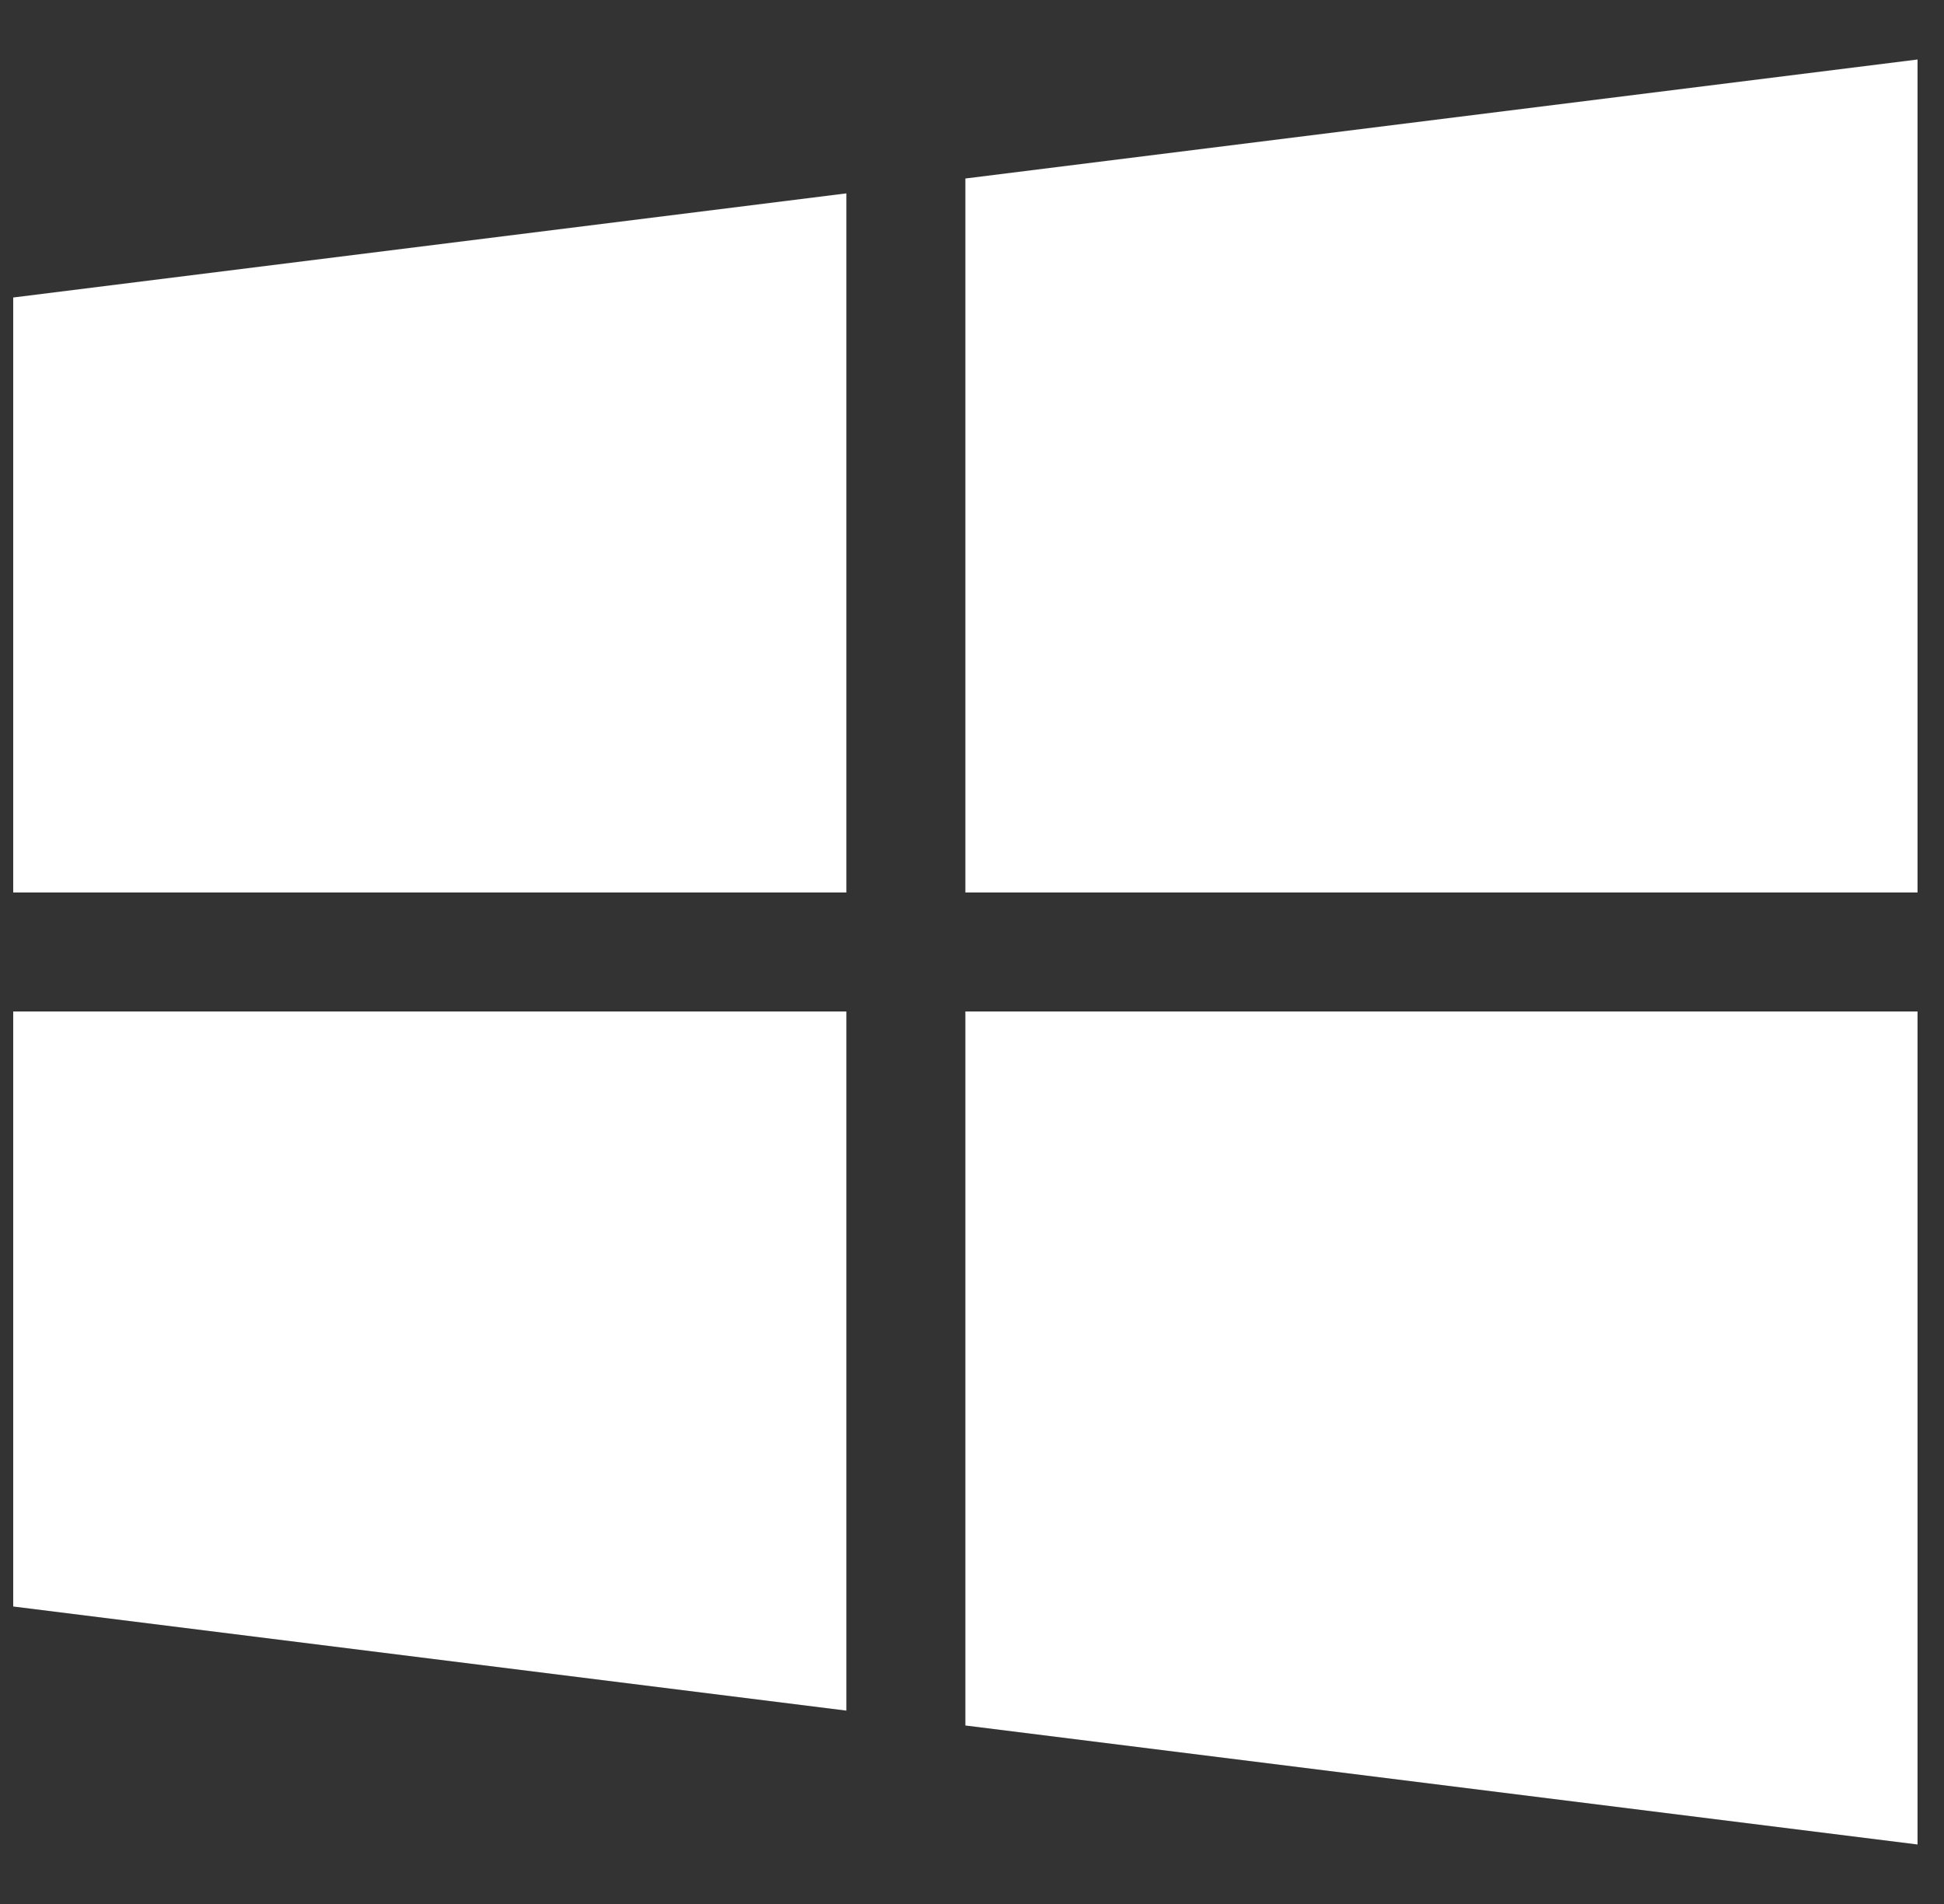 <svg xmlns="http://www.w3.org/2000/svg" width="49" height="48" fill="none"><rect width="100%" height="100%" fill="#333333" stroke="none"/><g fill="#fff" clip-path="url(#a)"><path d="M.333 7.5v15h21V4.875L.333 7.5ZM24.333 4.5v18h24v-21l-24 3ZM24.333 25.5v18l24 3v-21h-24ZM.333 25.5v15l21 2.625V25.5h-21Z"/></g><defs><clipPath id="a"><path fill="#fff" d="M.333 0h48v48h-48z"/></clipPath></defs></svg>